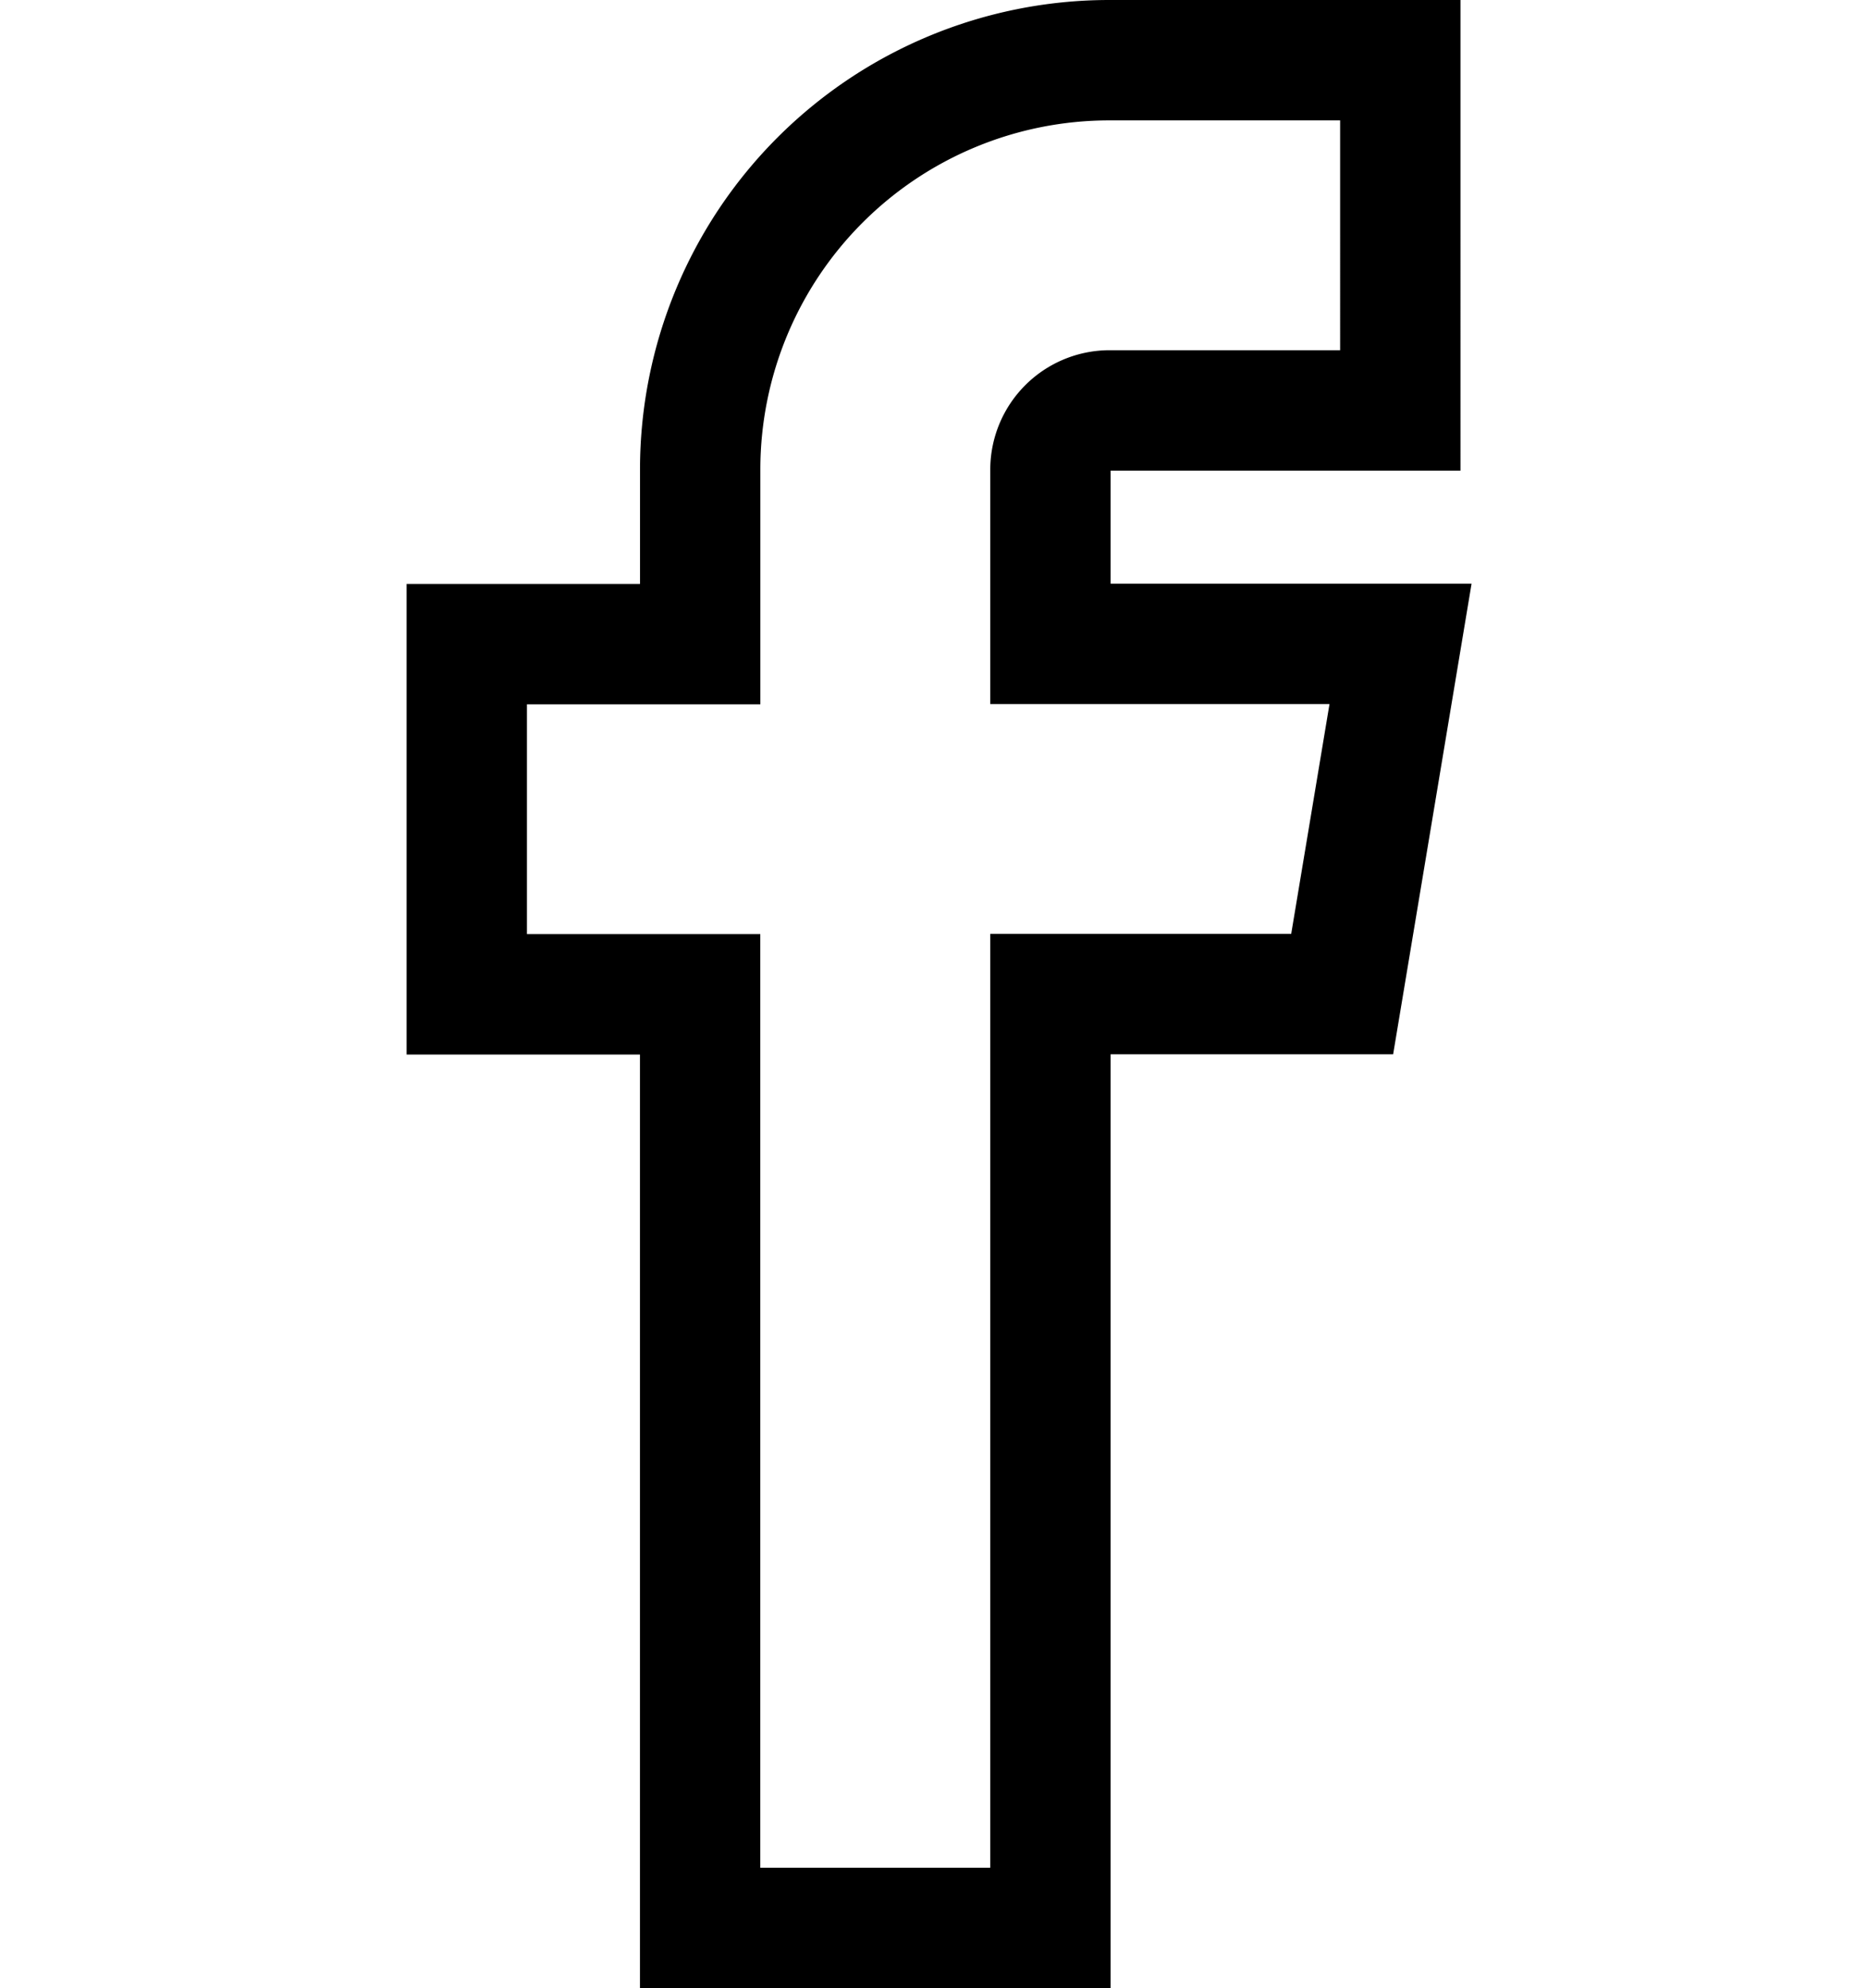 <svg xmlns="http://www.w3.org/2000/svg" width="31.027" height="33.027" viewBox="0 0 31.027 33.027"><g transform="translate(0 1)"><path d="M22.666,5.818h4.848V0H22.666a6.8,6.8,0,0,0-6.787,6.787V9.7H12v5.818h3.878V31.027H21.7V15.514h4.848l.97-5.818H21.7V6.787A.985.985,0,0,1,22.666,5.818Z" transform="translate(-4.243)" fill="none" stroke="#000" stroke-width="2"/><path d="M0,0H31.027V31.027H0Z" fill="none"/></g></svg>